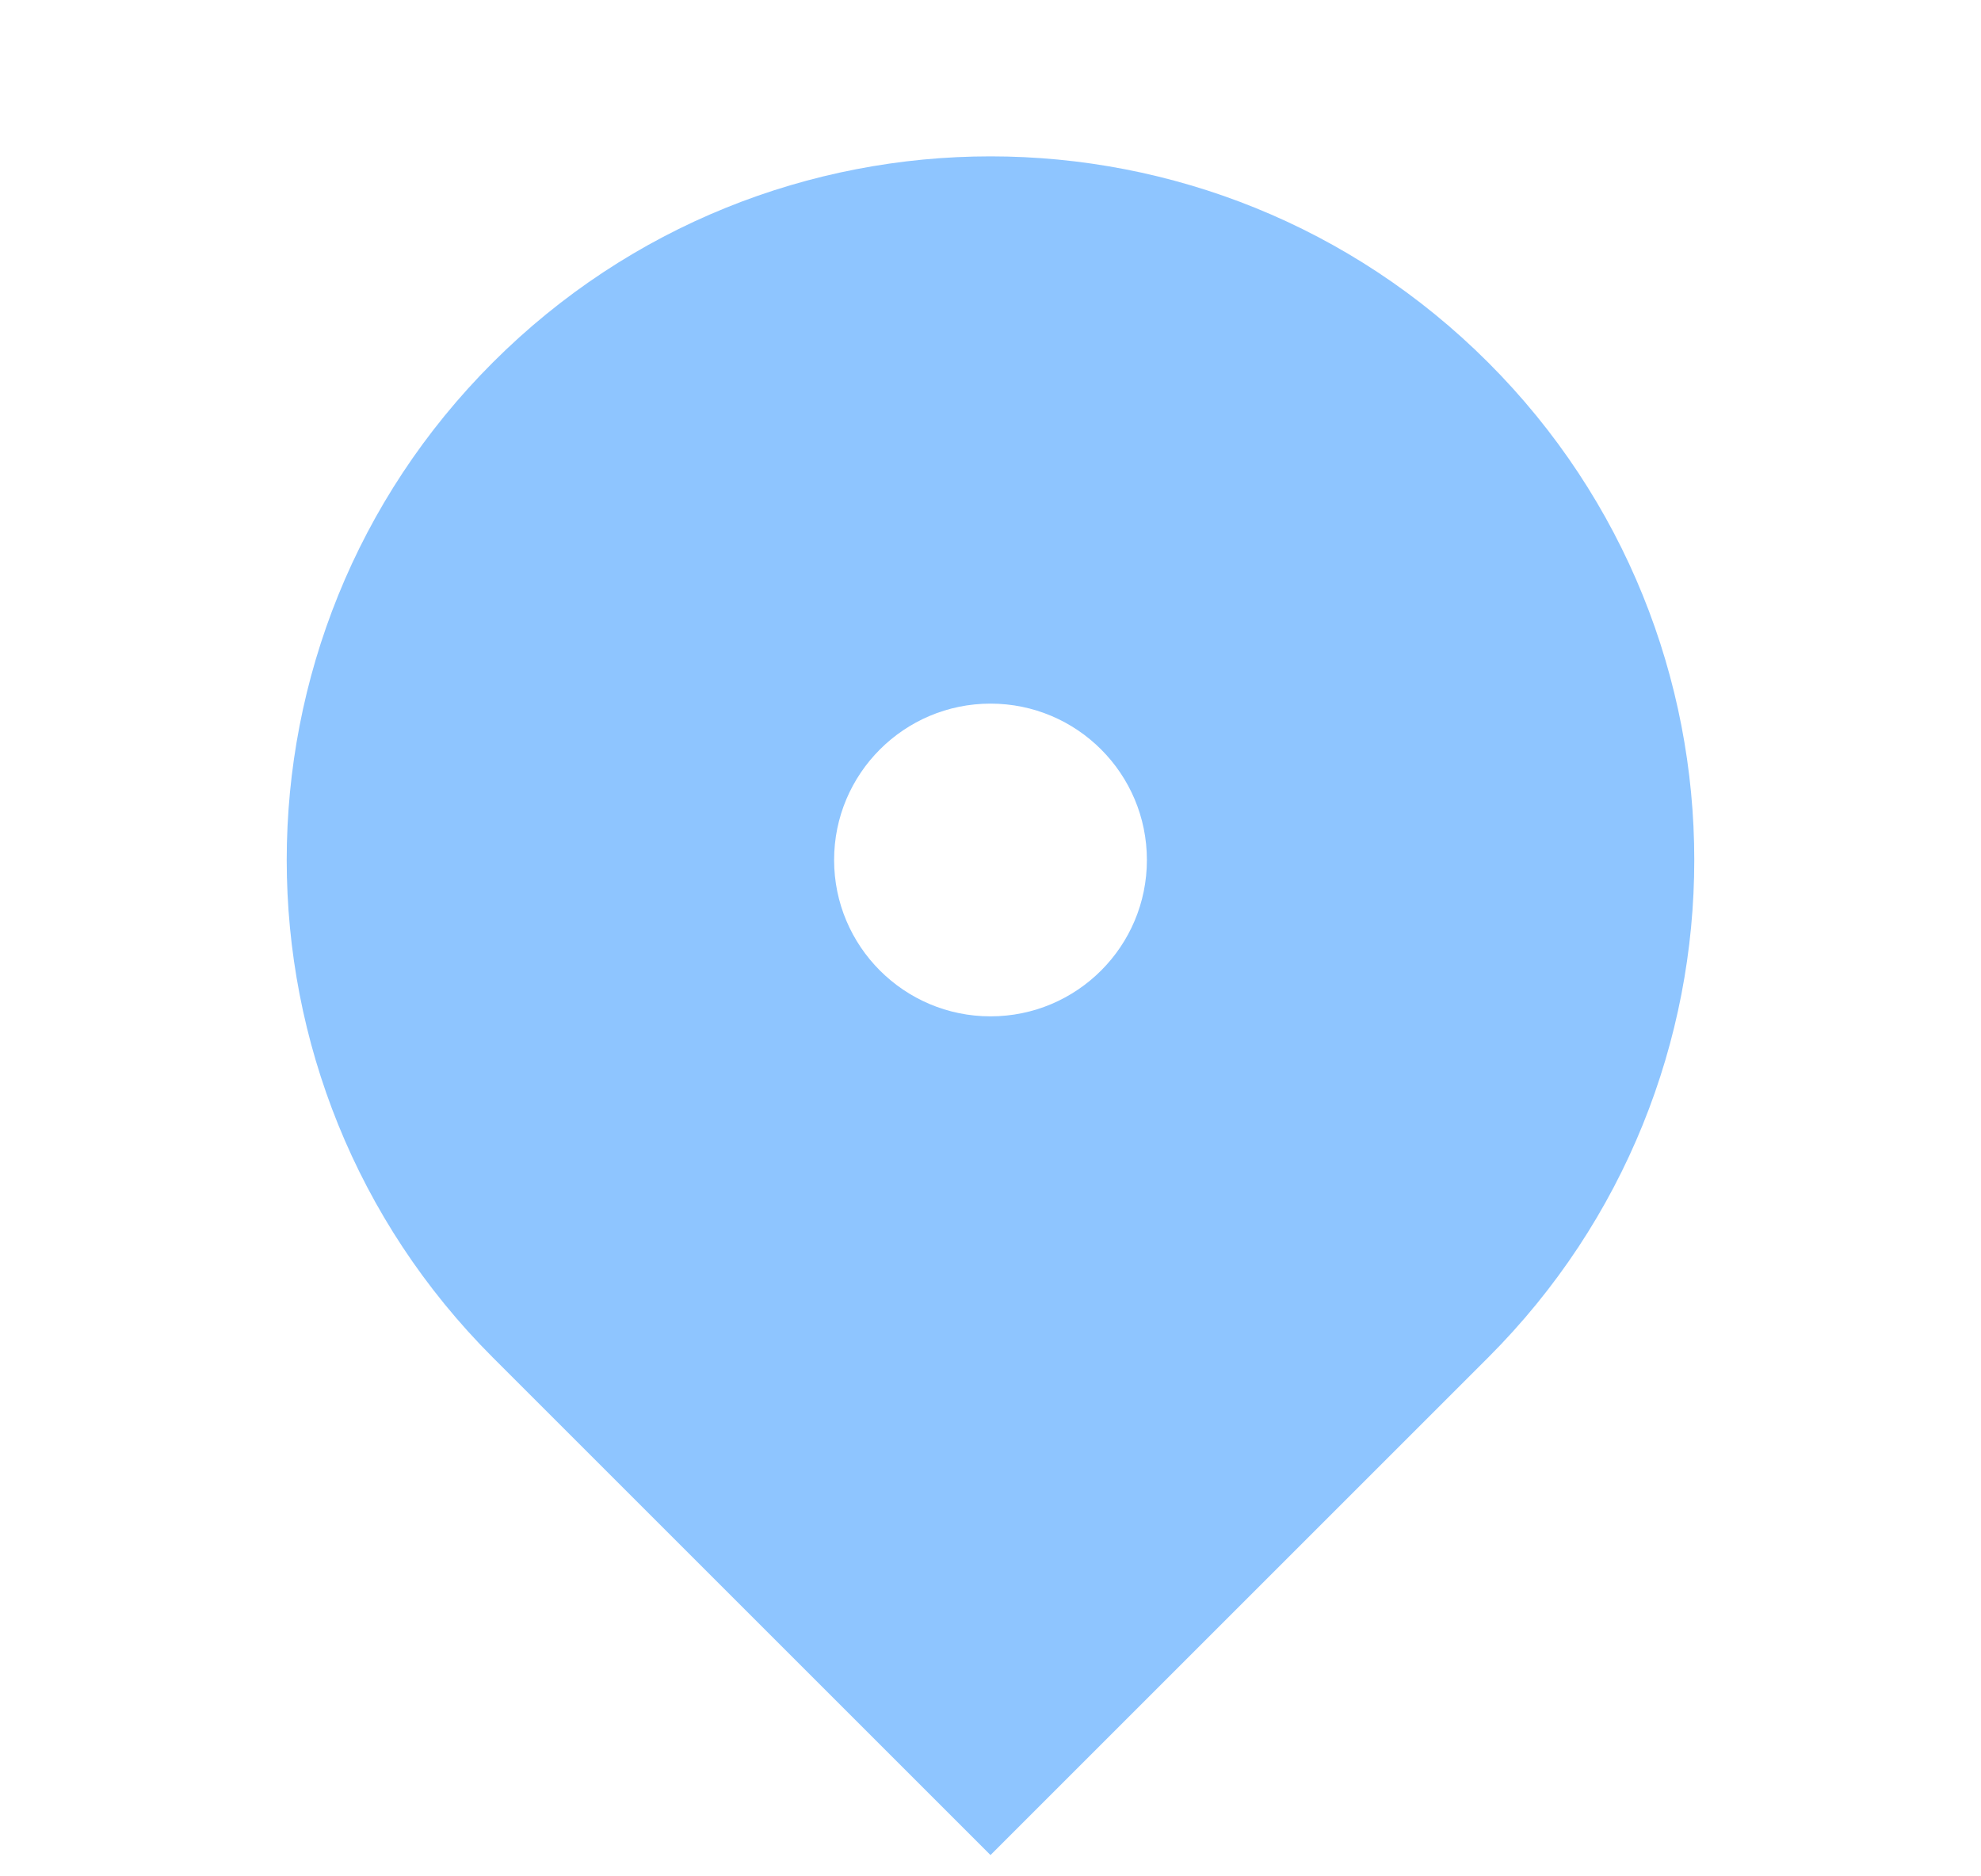 <svg width="19" height="18" viewBox="0 0 19 18" fill="none" xmlns="http://www.w3.org/2000/svg">
<path d="M14.273 13.023L9.5 17.796L4.727 13.023C2.091 10.387 2.091 6.113 4.727 3.477C7.363 0.841 11.637 0.841 14.273 3.477C16.909 6.113 16.909 10.387 14.273 13.023ZM9.5 9.75C10.329 9.75 11 9.078 11 8.25C11 7.422 10.329 6.75 9.5 6.75C8.672 6.75 8 7.422 8 8.25C8 9.078 8.672 9.75 9.5 9.75Z" fill="#8EC5FF"/>
</svg>
